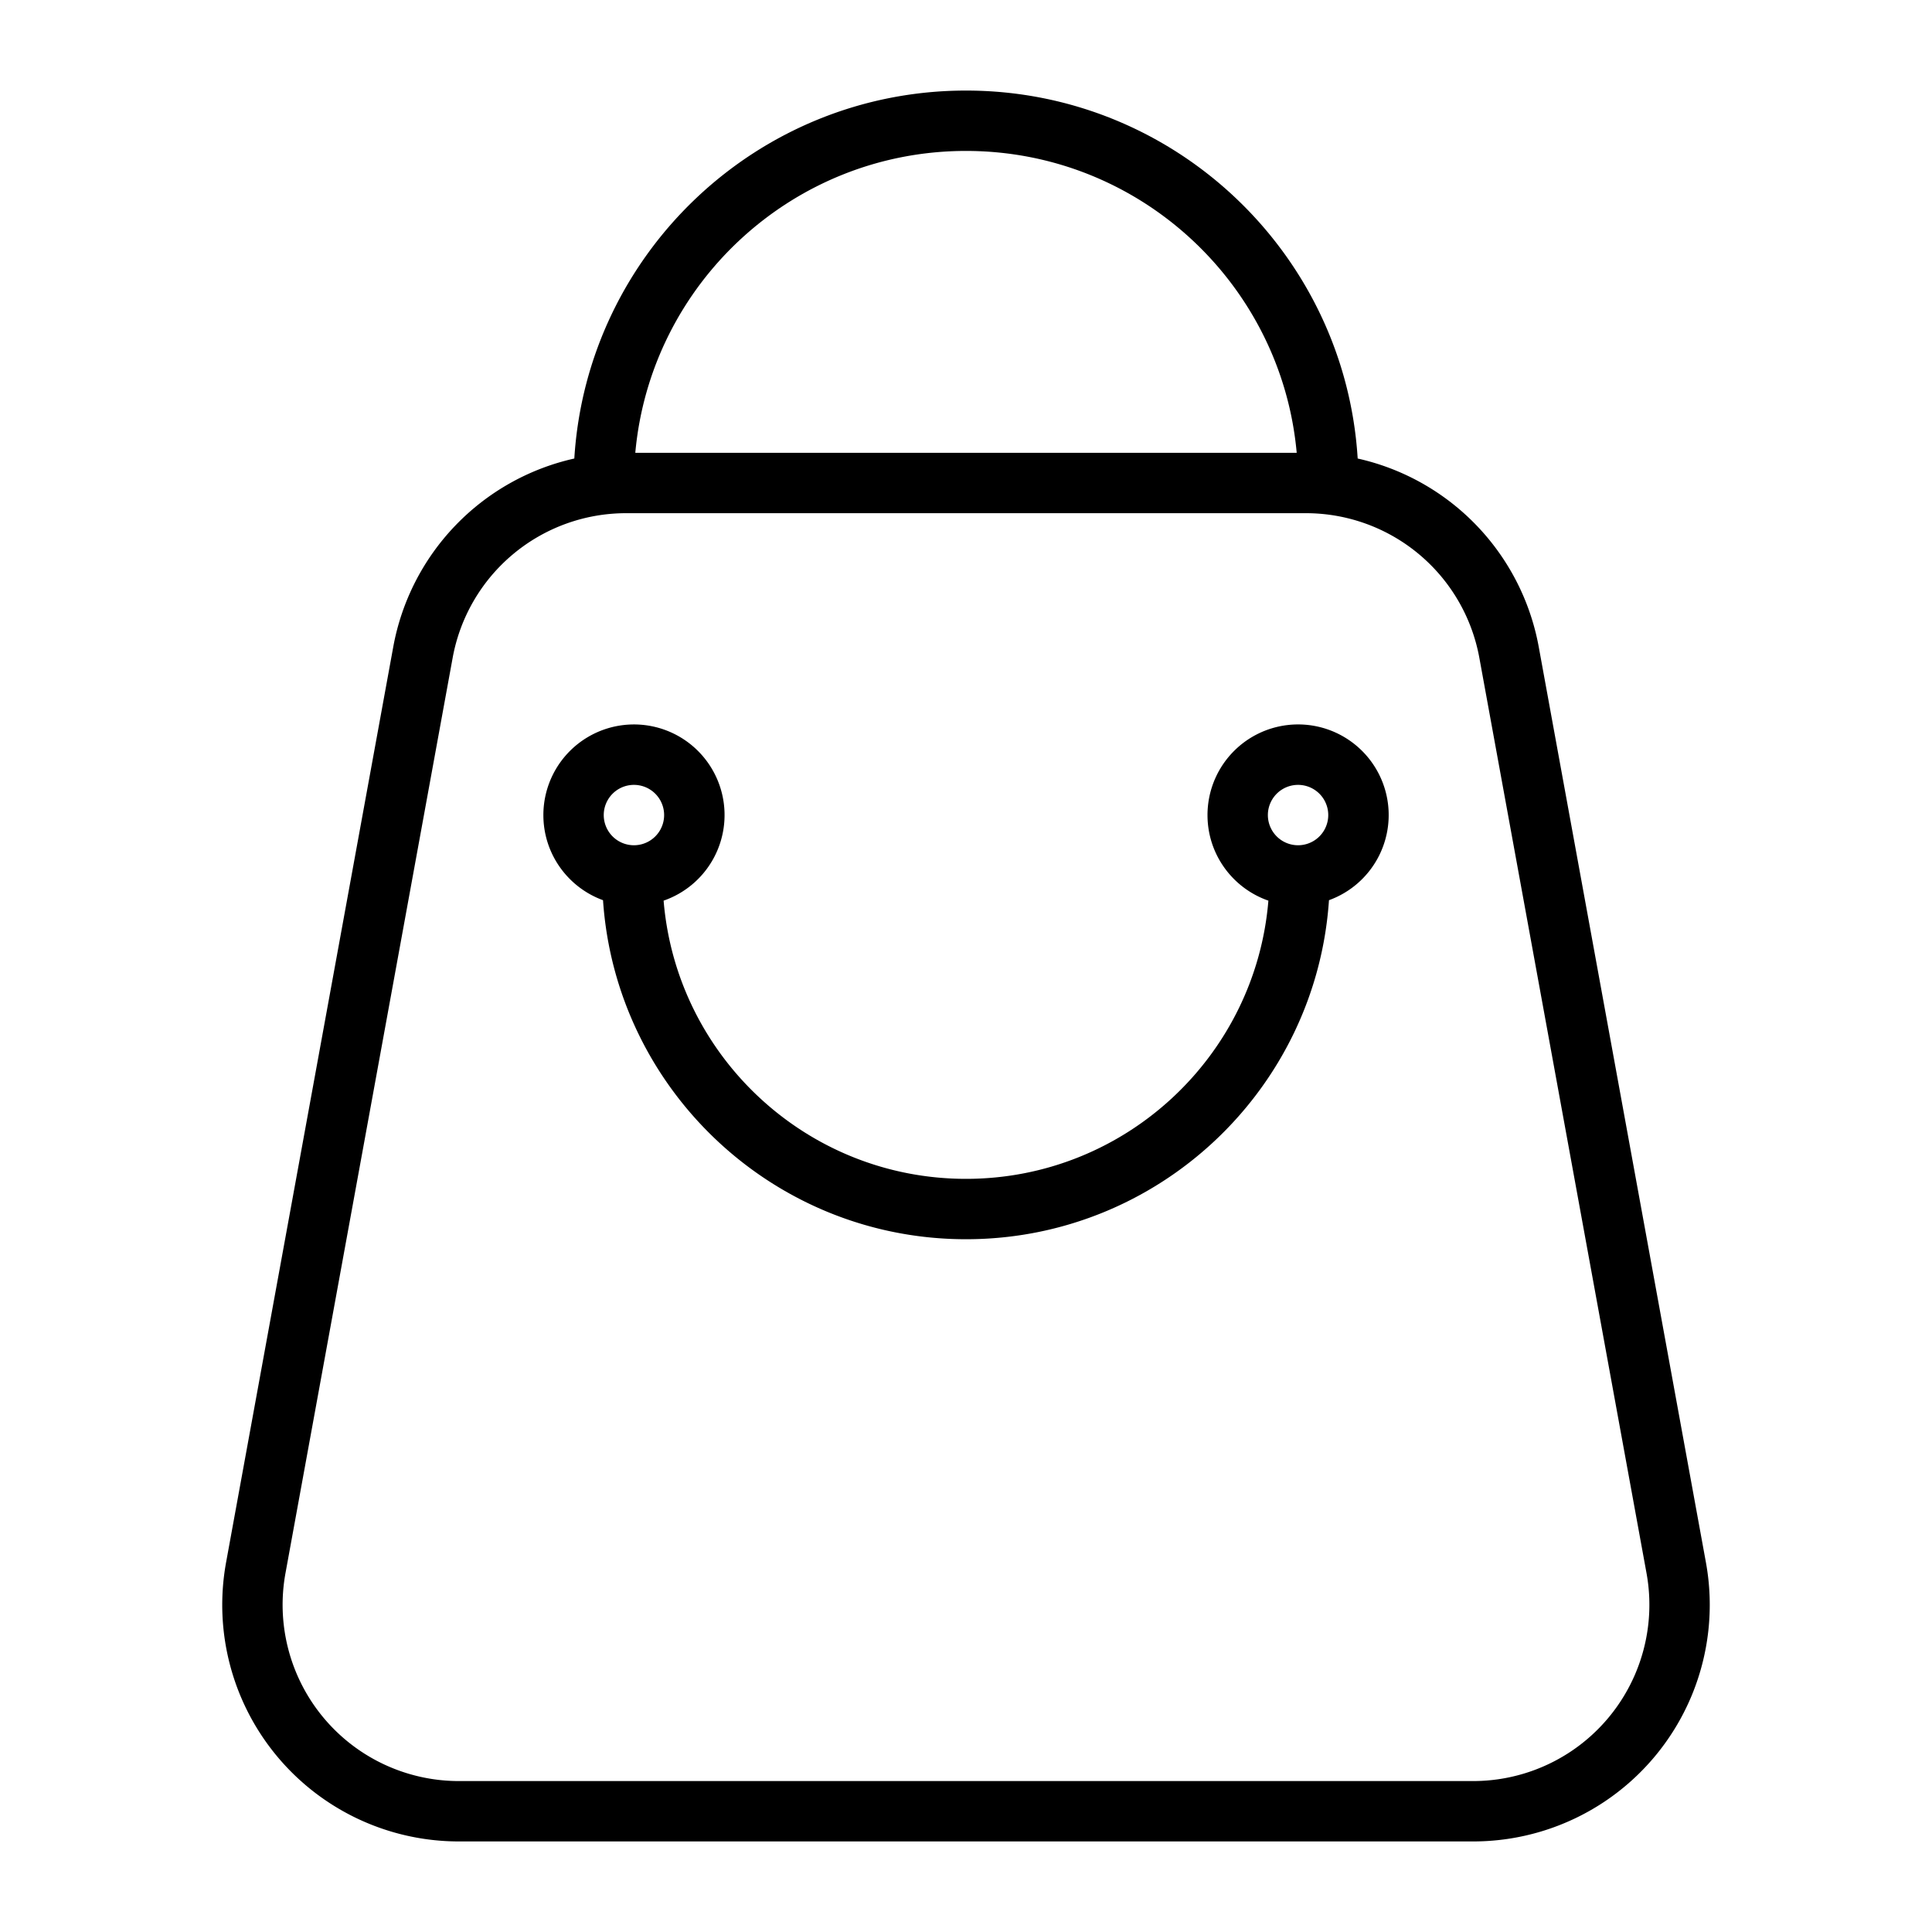 <svg xmlns="http://www.w3.org/2000/svg" version="1.1" xmlns:xlink="http://www.w3.org/1999/xlink" xmlns:svgjs="http://svgjs.com/svgjs" width="512" height="512" x="0" y="0" viewBox="0 0 64 64" style="enable-background:new 0 0 512 512" xml:space="preserve" fill-rule="evenodd"><g><path d="M19.025 15.189a7.84 7.84 0 0 0-5.998 6.241L7.49 51.753A7.837 7.837 0 0 0 15.201 61h33.598a7.837 7.837 0 0 0 7.711-9.247L50.973 21.43a7.84 7.84 0 0 0-5.998-6.241C44.555 8.391 38.902 3 32 3S19.445 8.391 19.025 15.189zm35.518 36.923A5.84 5.84 0 0 1 48.799 59H15.201a5.839 5.839 0 0 1-5.744-6.888l5.538-30.322A5.84 5.84 0 0 1 20.739 17h22.522a5.84 5.84 0 0 1 5.744 4.79zM42.017 29.835c-.425 5.158-4.751 9.216-10.017 9.216s-9.592-4.058-10.017-9.216A3.001 3.001 0 1 0 18 27c0 1.296.824 2.402 1.976 2.82.423 6.27 5.649 11.231 12.024 11.231S43.601 36.09 44.024 29.82A3.001 3.001 0 1 0 40 27c0 1.311.843 2.428 2.017 2.835zM21 26a1 1 0 1 1 0 2 1 1 0 0 1 0-2zm22 0a1 1 0 1 1 0 2 1 1 0 0 1 0-2zm-.045-11C42.449 9.397 37.734 5 32 5S21.551 9.397 21.045 15z" fill="#000000" data-original="#000000"></path></g></svg>
